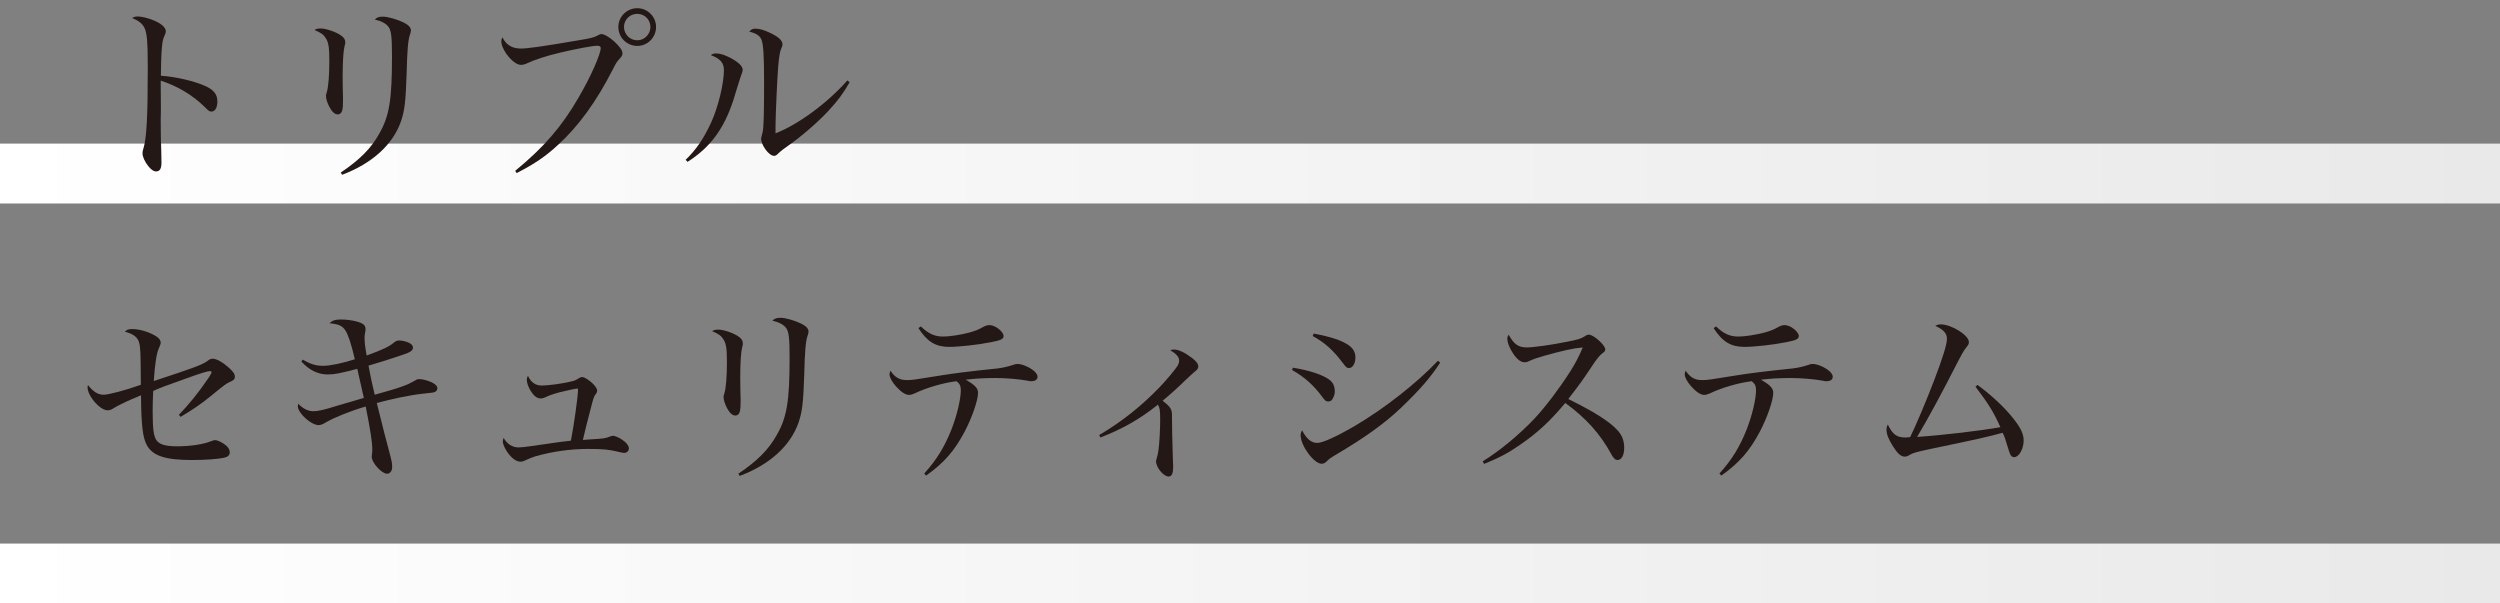 <?xml version="1.0" encoding="UTF-8"?><svg id="_レイヤー_2" xmlns="http://www.w3.org/2000/svg" width="353.409" height="85.307" xmlns:xlink="http://www.w3.org/1999/xlink" viewBox="0 0 353.409 85.307"><rect x="0" y="0" width="353.409" height="85.307" fill="#808080" stroke="none"/><defs><style>.cls-1{fill:url(#_新規グラデーションスウォッチ_11-2);}.cls-1,.cls-2,.cls-3{stroke-width:0px;}.cls-2{fill:#231815;}.cls-3{fill:url(#_新規グラデーションスウォッチ_11);}</style><linearGradient id="_新規グラデーションスウォッチ_11" x1="-.001" y1="298.958" x2="417.647" y2="298.958" gradientTransform="translate(.001 -217.883) scale(.846 1)" gradientUnits="userSpaceOnUse"><stop offset="0" stop-color="#fff"/><stop offset="1" stop-color="#e9e9e9"/></linearGradient><linearGradient id="_新規グラデーションスウォッチ_11-2" x1="-.001" y1="242.417" x2="417.647" y2="242.417" xlink:href="#_新規グラデーションスウォッチ_11"/></defs><g id="Layer_4"><rect class="cls-3" x="0" y="76.842" width="353.409" height="8.464"/><rect class="cls-1" x="0" y="20.301" width="353.409" height="8.464"/><path class="cls-2" d="M19.405,2.328c.557,0,1.273.159,2.068.451,1.246.477,1.963,1.061,1.963,1.644,0,.186-.026.239-.186.637-.213.451-.292.822-.371,1.75-.08.822-.133,2.652-.133,3.898,2.068.133,4.693.743,6.232,1.432,1.246.557,1.75,1.193,1.75,2.201,0,.875-.318,1.432-.849,1.432-.265,0-.345-.053-1.008-.716-1.724-1.67-3.845-2.917-6.153-3.66.027,2.254.027,3.262.027,4.164,0,.531-.027.981-.027,1.379,0,2.201.027,2.705.08,4.455,0,.372.027,1.167.027,1.591,0,.875-.239,1.247-.77,1.247-.345,0-.717-.265-1.114-.769-.478-.61-.796-1.326-.796-1.777,0-.239.027-.424.133-.716.451-1.458.61-4.482.61-11.403,0-3.66-.106-4.906-.478-5.649-.291-.583-.822-1.008-1.75-1.379.345-.159.504-.212.742-.212Z"/><path class="cls-2" d="M45.334,4.025c.795,0,2.307.531,2.97,1.061.371.292.504.53.504.928,0,.106-.026.318-.106.53-.158.61-.266,2.201-.266,4.323,0,.372,0,1.008.027,2.069.026.503.026.795.026,1.246,0,.716-.026,1.008-.079,1.3-.08.424-.318.689-.664.689-.397,0-.795-.345-1.14-.981-.318-.557-.53-1.247-.53-1.618,0-.186.026-.239.133-.583.212-.743.344-2.307.344-4.349,0-1.883-.105-2.625-.477-3.209-.346-.557-.61-.743-1.618-1.193.345-.186.451-.212.876-.212ZM48.171,24.392c2.679-1.803,4.27-3.395,5.437-5.489,1.432-2.493,1.804-4.8,1.804-10.926,0-2.758-.106-3.633-.478-4.164-.345-.478-.981-.822-1.963-1.061.371-.318.61-.398,1.167-.398.716,0,2.069.398,2.971.849.663.345.981.689.981,1.114q0,.212-.16.663c-.238.663-.371,2.174-.45,5.542-.133,3.792-.265,5.065-.796,6.63-1.141,3.289-4.084,5.967-8.327,7.558l-.186-.318Z"/><path class="cls-2" d="M72.827,24.154c4.058-3.342,6.577-6.232,8.964-10.369,1.697-2.891,3.129-6.126,3.129-7.001,0-.212-.159-.318-.504-.318-.637,0-3.023.451-5.145.955-2.016.478-3.501.955-4.668,1.485-.345.186-.689.265-.955.265-.609,0-1.379-.61-2.094-1.591-.451-.689-.69-1.273-.69-1.724,0-.186.026-.318.159-.583.504,1.061,1.379,1.591,2.6,1.591.954,0,3.209-.318,7.85-1.114,2.228-.372,2.413-.424,3.023-.743.291-.159.371-.186.557-.186.371,0,1.034.398,1.777,1.034.769.716,1.166,1.273,1.166,1.671,0,.292-.08.424-.397.769-.372.398-.504.583-.981,1.538-2.254,4.429-4.826,8.009-7.717,10.634-1.777,1.645-3.262,2.652-5.861,4.004l-.212-.318ZM92.743,3.813c0,1.485-1.193,2.679-2.651,2.679-1.485,0-2.68-1.193-2.68-2.679,0-1.458,1.194-2.652,2.68-2.652,1.458,0,2.651,1.193,2.651,2.652ZM88.209,3.813c0,1.034.848,1.883,1.883,1.883,1.008,0,1.855-.849,1.855-1.883s-.822-1.856-1.855-1.856c-1.062,0-1.883.822-1.883,1.856Z"/><path class="cls-2" d="M96.926,22.589c1.485-1.432,2.546-2.97,3.607-5.277.98-2.122,1.803-5.516,1.803-7.373,0-1.061-.504-1.644-1.856-2.148.265-.186.425-.239.769-.239.584,0,1.273.239,2.122.689,1.087.61,1.618,1.141,1.618,1.618,0,.212-.053.345-.266.928q-.133.345-1.061,3.395c-1.326,4.058-3.289,6.683-6.471,8.699l-.266-.292ZM120.105,11.636c-.981,1.671-1.645,2.572-2.971,4.004-1.485,1.618-3.951,3.739-5.648,4.906-.583.398-1.167.849-1.485,1.167-.238.239-.371.318-.583.318-.716,0-1.83-1.512-1.83-2.466,0-.027.079-.292.212-.849.159-.583.213-2.705.213-7.107,0-3.819-.106-5.41-.398-6.073-.238-.504-.77-.849-1.697-1.061.266-.318.478-.424.849-.424.583,0,1.247.186,2.069.583,1.166.53,1.776,1.087,1.776,1.591,0,.212-.026.318-.239.822-.133.318-.265,1.141-.371,2.44-.133,1.618-.371,7.001-.371,8.274v1.087c3.209-1.247,7.293-4.243,10.157-7.479l.318.265Z"/><path class="cls-2" d="M25.292,58.636c1.405-1.458,2.731-3.076,4.005-4.959.371-.504.609-.955.609-1.034,0-.106-.08-.186-.186-.186-.371,0-1.326.292-3.447,1.061-2.971,1.061-3.501,1.247-4.615,1.75-.053,1.087-.079,1.83-.079,2.864,0,2.387.133,3.474.504,4.058.425.637,1.3.902,2.944.902,1.855,0,3.659-.265,4.799-.716.346-.132.398-.159.584-.159.266,0,.689.186,1.167.477.583.372.901.796.901,1.247,0,.371-.238.636-.716.743-.875.212-2.679.345-4.614.345-3.793,0-5.543-.583-6.392-2.095-.583-1.061-.796-2.891-.821-7.054q-.293.106-1.326.557c-.982.424-2.096.981-2.52,1.247-.346.239-.61.318-.875.318-1.088,0-2.838-2.016-2.838-3.262,0-.026.026-.186.053-.318.77.981,1.432,1.379,2.228,1.379.663,0,3.13-.637,5.251-1.406-.026-4.641-.053-5.25-.238-5.94-.186-.769-.849-1.273-2.016-1.564.291-.292.477-.371,1.061-.371.902,0,2.096.318,3.076.849.61.318.928.689.928,1.087q0,.212-.238.716c-.344.716-.583,2.254-.742,4.694,2.811-.928,4.641-1.538,5.622-1.909q1.433-.531,1.962-.928c.293-.239.479-.318.743-.318.53,0,1.353.451,2.228,1.22.663.583.902.928.902,1.3,0,.397-.16.53-.77.795-.345.133-.822.478-2.625,1.962-1.406,1.141-2.414,1.83-4.27,2.944l-.239-.292Z"/><path class="cls-2" d="M42.815,50.839c1.008.61,1.83.875,2.837.875s2.812-.372,4.509-.928c-.531-2.254-.928-3.421-1.326-4.058-.451-.689-.955-.902-2.254-1.034.451-.424.822-.53,1.697-.53.609,0,1.459.106,2.068.265.955.239,1.326.53,1.326,1.061,0,.159,0,.265-.053.504-.054.318-.08.451-.08.716,0,.716.053,1.167.291,2.546,2.255-.822,3.104-1.22,3.793-1.777.371-.292.478-.345.795-.345.398,0,.902.106,1.326.292.425.186.637.424.637.716,0,.397-.371.663-1.432,1.007-1.617.557-3.554,1.167-4.854,1.539.238,1.352.504,2.572.875,4.11,1.592-.424,3.183-.902,4.031-1.22q.77-.266,1.697-.796c.238-.159.345-.186.584-.186.477,0,1.166.186,1.75.451.53.265.795.531.795.822,0,.239-.105.398-.291.504-.266.132-.318.132-1.856.292-1.405.133-4.429.743-6.418,1.3q1.272,5.145,1.856,7.24c.266,1.008.318,1.299.318,1.803,0,.583-.292.955-.742.955-.743,0-2.148-1.565-2.148-2.387,0-.026.026-.186.026-.345.054-.265.054-.451.054-.689,0-1.087-.266-2.731-.929-6.073-2.042.583-4.35,1.511-5.464,2.148-.609.371-.9.478-1.193.478-1.061,0-2.943-1.697-2.943-2.679,0-.08.027-.186.053-.345.664.689,1.406,1.061,2.122,1.061.689,0,1.512-.186,3.368-.769q1.326-.397,3.793-1.114c-.318-1.458-.743-3.315-.929-4.11-2.413.636-3.235.795-4.19.795-1.379,0-2.599-.61-3.713-1.83l.213-.265Z"/><path class="cls-2" d="M76.567,54.499c.875,0,2.546-.212,3.871-.504.77-.159.902-.212,1.301-.478.238-.159.371-.212.582-.212.318,0,.955.424,1.512.955.425.451.584.716.584.981,0,.133-.053.292-.186.451-.292.371-.345.583-.663,1.83-.504,1.856-.954,3.739-1.167,4.667q.266-.026,1.088-.08c1.83-.106,2.095-.132,2.73-.397.213-.08.318-.106.451-.106.239,0,.742.212,1.167.478.663.424,1.062.902,1.062,1.299,0,.372-.292.637-.664.637-.158,0-.424-.053-.742-.133-1.484-.345-2.148-.424-4.375-.424-2.44,0-4.96.345-7.399,1.034-.504.159-.849.292-1.405.557-.346.159-.479.212-.717.212-.504,0-1.113-.372-1.591-.981-.53-.61-.929-1.458-.929-1.883,0-.106.027-.212.106-.504.53.901,1.272,1.353,2.122,1.353.318,0,1.033-.08,1.962-.212q2.466-.371,3.872-.557,1.034-.133,1.564-.186c.424-2.121,1.008-6.338,1.008-7.16,0-.159-.026-.212-.08-.212-.238,0-1.697.318-2.519.53-.876.239-1.512.451-2.095.743-.186.08-.398.132-.584.132-.53,0-1.008-.397-1.459-1.14-.318-.557-.504-1.114-.504-1.512,0-.159.027-.265.16-.557.424.928,1.061,1.379,1.936,1.379Z"/><path class="cls-2" d="M101.541,46.596c.795,0,2.307.53,2.97,1.061.371.292.504.53.504.928,0,.106-.026.318-.106.53-.158.61-.266,2.201-.266,4.323,0,.371,0,1.008.027,2.068.026.504.026.796.026,1.247,0,.716-.026,1.008-.079,1.299-.08.425-.318.69-.664.69-.397,0-.795-.345-1.14-.981-.318-.557-.53-1.247-.53-1.618,0-.186.026-.239.133-.583.212-.743.344-2.307.344-4.349,0-1.883-.105-2.625-.477-3.209-.346-.557-.61-.743-1.618-1.193.345-.186.451-.212.876-.212ZM104.378,66.963c2.679-1.804,4.27-3.395,5.437-5.49,1.432-2.493,1.804-4.8,1.804-10.926,0-2.758-.106-3.633-.478-4.164-.345-.478-.981-.822-1.963-1.061.371-.318.61-.397,1.167-.397.716,0,2.069.397,2.971.849.663.345.981.689.981,1.114q0,.212-.16.663c-.238.663-.371,2.174-.45,5.542-.133,3.792-.265,5.065-.796,6.63-1.141,3.289-4.084,5.967-8.327,7.558l-.186-.318Z"/><path class="cls-2" d="M130.653,66.937c1.776-1.962,2.891-3.792,3.871-6.285.742-1.909,1.3-4.217,1.3-5.463,0-.637-.133-.928-.61-1.3-1.777.212-4.217.902-5.914,1.724-.318.132-.557.212-.769.212-.53,0-1.114-.371-1.884-1.22-.529-.583-.9-1.273-.9-1.671,0-.159.025-.239.132-.53.61.928,1.3,1.326,2.28,1.326.822,0,.955-.027,4.721-.637,1.751-.292,4.244-.61,8.115-1.008.717-.08,1.512-.265,2.148-.477.397-.133.477-.159.716-.159.372,0,.929.159,1.485.451.795.398,1.326.928,1.326,1.353,0,.398-.318.636-.875.636-.186,0-.239,0-.584-.08-1.141-.212-2.996-.371-4.455-.371-1.645,0-2.891.08-4.243.239,1.325.743,1.75,1.22,1.75,1.856,0,1.034-.849,3.5-1.883,5.463-1.458,2.758-2.944,4.456-5.463,6.232l-.265-.292ZM130.174,46.145c1.062,1.034,1.963,1.432,3.156,1.432.928,0,2.439-.239,3.66-.557.875-.238,1.272-.397,2.095-.849.318-.159.53-.212.822-.212.769,0,1.962.928,1.962,1.538,0,.424-.371.61-1.776.875-1.83.372-4.509.663-5.914.663-1.909,0-3.103-.716-4.349-2.652l.344-.239Z"/><path class="cls-2" d="M155.387,61.5c3.209-1.909,5.808-3.951,8.513-6.736,1.062-1.114,2.28-2.573,2.599-3.103.133-.265.186-.451.186-.663,0-.53-.344-.928-1.246-1.485.238-.08.318-.106.531-.106.636,0,1.564.451,2.572,1.22.583.451.848.822.848,1.167,0,.292-.133.477-.529.769q-.293.239-1.301,1.193c-1.033,1.008-2.041,1.936-3.208,2.891,1.087.849,1.325,1.193,1.325,2.042v.53c0,1.247.027,2.44.133,5.994.027.345.027.61.027.795,0,.928-.186,1.353-.637,1.353-.717,0-1.777-1.273-1.777-2.148,0-.106.027-.186.106-.478.132-.451.186-.716.239-1.14.132-.875.238-3.023.238-4.164,0-1.406-.053-1.777-.318-2.228-2.52,2.016-5.012,3.448-8.142,4.641l-.159-.345Z"/><path class="cls-2" d="M182.775,51.979c2.308.371,4.243,1.008,5.145,1.697.558.424.769.928.769,1.724,0,.265-.105.61-.265.902-.159.318-.345.451-.636.451-.346,0-.479-.106-.902-.689-1.141-1.564-2.467-2.758-4.243-3.766l.133-.318ZM203.592,51.263c-1.405,2.148-2.863,3.819-5.516,6.365-2.281,2.174-5.012,4.164-9.282,6.683-.716.424-.928.583-1.3.955-.186.186-.424.292-.662.292-1.088,0-2.971-2.546-2.971-4.031,0-.265.053-.424.213-.689.609,1.193,1.299,1.777,2.121,1.777.77,0,2.758-.901,5.383-2.439,4.138-2.44,8.646-5.967,11.695-9.176l.318.265ZM185.718,47.153c2.599.504,3.952.981,4.933,1.644.663.478.955,1.008.955,1.75,0,.822-.398,1.485-.902,1.485-.291,0-.397-.08-.901-.743-1.3-1.75-2.572-2.891-4.243-3.792l.159-.345Z"/><path class="cls-2" d="M209.605,65.213c2.467-1.512,5.278-3.872,7.372-6.1,1.592-1.724,3.475-4.217,5.013-6.63.796-1.273,1.247-2.148,1.751-3.368-1.3.106-2.838.451-5.49,1.193-1.061.318-1.353.398-2.228.796-.132.08-.318.106-.504.106-.61,0-1.22-.53-1.856-1.618-.371-.663-.584-1.247-.584-1.697,0-.212.027-.318.187-.583.769,1.379,1.379,1.803,2.599,1.803.849,0,3.554-.371,5.596-.795,1.645-.318,1.989-.424,2.546-.769.265-.186.425-.239.61-.239.662,0,2.307,1.485,2.307,2.068,0,.212-.105.372-.371.531q-.584.424-1.512,1.856c-1.299,1.963-1.645,2.44-3.342,4.641,3.607,1.777,5.756,3.129,6.869,4.323.716.743,1.034,1.538,1.034,2.572s-.371,1.724-.929,1.724c-.344,0-.583-.239-.928-.875-1.512-2.784-3.58-5.092-6.471-7.187-2.148,2.572-3.925,4.216-6.391,5.914-1.725,1.193-2.891,1.804-5.092,2.705l-.187-.371Z"/><path class="cls-2" d="M243.066,66.937c1.776-1.962,2.891-3.792,3.872-6.285.742-1.909,1.299-4.217,1.299-5.463,0-.637-.133-.928-.609-1.3-1.777.212-4.217.902-5.914,1.724-.318.132-.557.212-.77.212-.53,0-1.113-.371-1.883-1.22-.53-.583-.901-1.273-.901-1.671,0-.159.026-.239.132-.53.611.928,1.301,1.326,2.281,1.326.822,0,.955-.027,4.721-.637,1.75-.292,4.243-.61,8.115-1.008.716-.08,1.512-.265,2.148-.477.397-.133.477-.159.715-.159.372,0,.929.159,1.486.451.795.398,1.325.928,1.325,1.353,0,.398-.317.636-.875.636-.186,0-.239,0-.583-.08-1.141-.212-2.997-.371-4.455-.371-1.645,0-2.891.08-4.244.239,1.326.743,1.75,1.22,1.75,1.856,0,1.034-.848,3.5-1.883,5.463-1.458,2.758-2.943,4.456-5.463,6.232l-.265-.292ZM242.588,46.145c1.061,1.034,1.963,1.432,3.156,1.432.928,0,2.439-.239,3.659-.557.876-.238,1.272-.397,2.095-.849.318-.159.531-.212.822-.212.77,0,1.963.928,1.963,1.538,0,.424-.371.61-1.777.875-1.83.372-4.508.663-5.914.663-1.908,0-3.102-.716-4.349-2.652l.345-.239Z"/><path class="cls-2" d="M279.549,54.419c2.068,1.512,4.005,3.341,5.251,4.985.901,1.167,1.272,2.016,1.272,2.864,0,1.193-.662,2.36-1.352,2.36-.239,0-.451-.159-.557-.424q-.106-.212-.451-1.353c-.213-.743-.318-1.061-.61-1.671-2.122.583-3.925.981-9.68,2.175-2.52.53-2.997.663-3.474.955-.239.159-.451.239-.689.239-.531,0-1.008-.424-1.645-1.432-.663-1.061-.928-1.724-.928-2.36,0-.265.025-.424.186-.742.662,1.379,1.246,1.83,2.466,1.83.079,0,.212,0,.689-.053.769-1.539,2.28-5.119,3.395-8.036,1.247-3.262,1.804-5.092,1.804-5.861s-.478-1.299-1.645-1.83c.292-.159.478-.212.77-.212,1.512,0,3.978,1.538,3.978,2.493,0,.292-.054.371-.45.875-.293.372-.664,1.035-1.221,2.122-1.988,3.925-4.164,7.956-5.648,10.422,3.846-.265,8.91-.875,11.774-1.379-.928-2.095-1.75-3.395-3.526-5.729l.291-.238Z"/></g></svg>